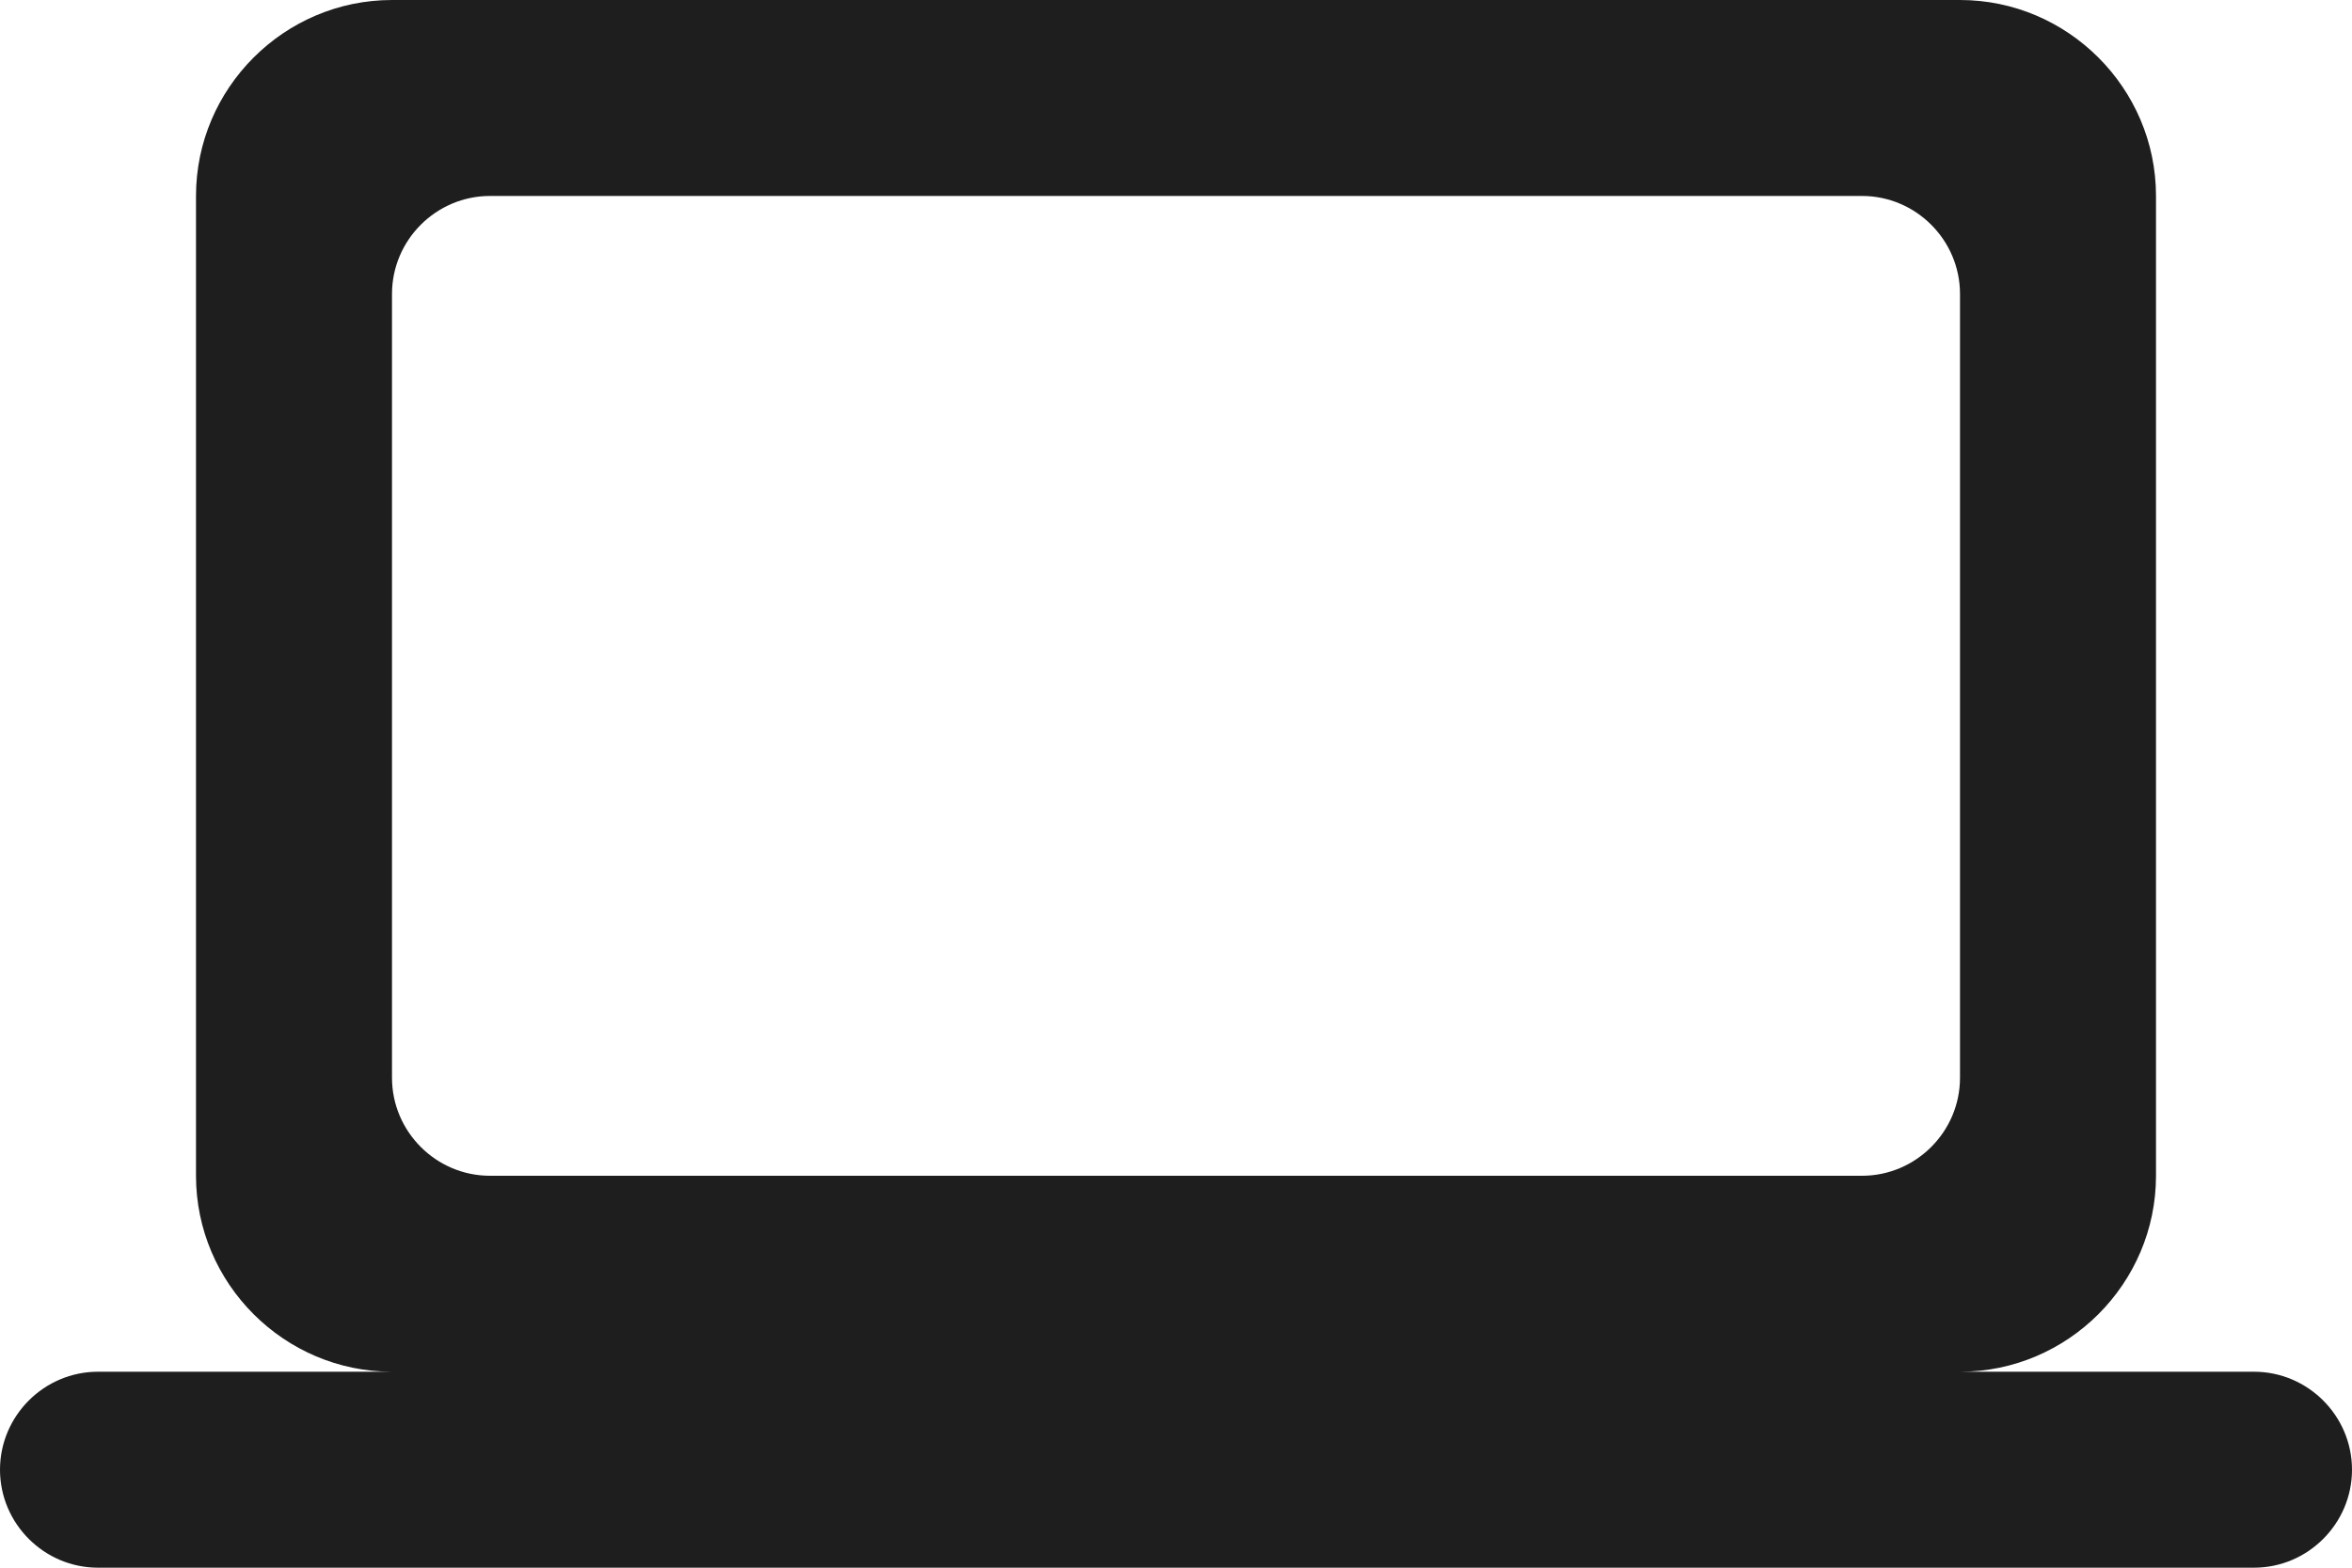<svg xmlns="http://www.w3.org/2000/svg" fill="none" viewBox="0 0 24 16" height="16" width="24">
<path fill="#1E1E1E" d="M20 14C21.1 14 22 13.1 22 12V2C22 0.9 21.1 0 20 0H4C2.9 0 2 0.9 2 2V12C2 13.1 2.9 14 4 14H1C0.45 14 0 14.45 0 15C0 15.55 0.45 16 1 16H23C23.55 16 24 15.55 24 15C24 14.45 23.55 14 23 14H20ZM5 2H19C19.55 2 20 2.45 20 3V11C20 11.55 19.55 12 19 12H5C4.45 12 4 11.55 4 11V3C4 2.45 4.45 2 5 2Z"></path>
</svg>
